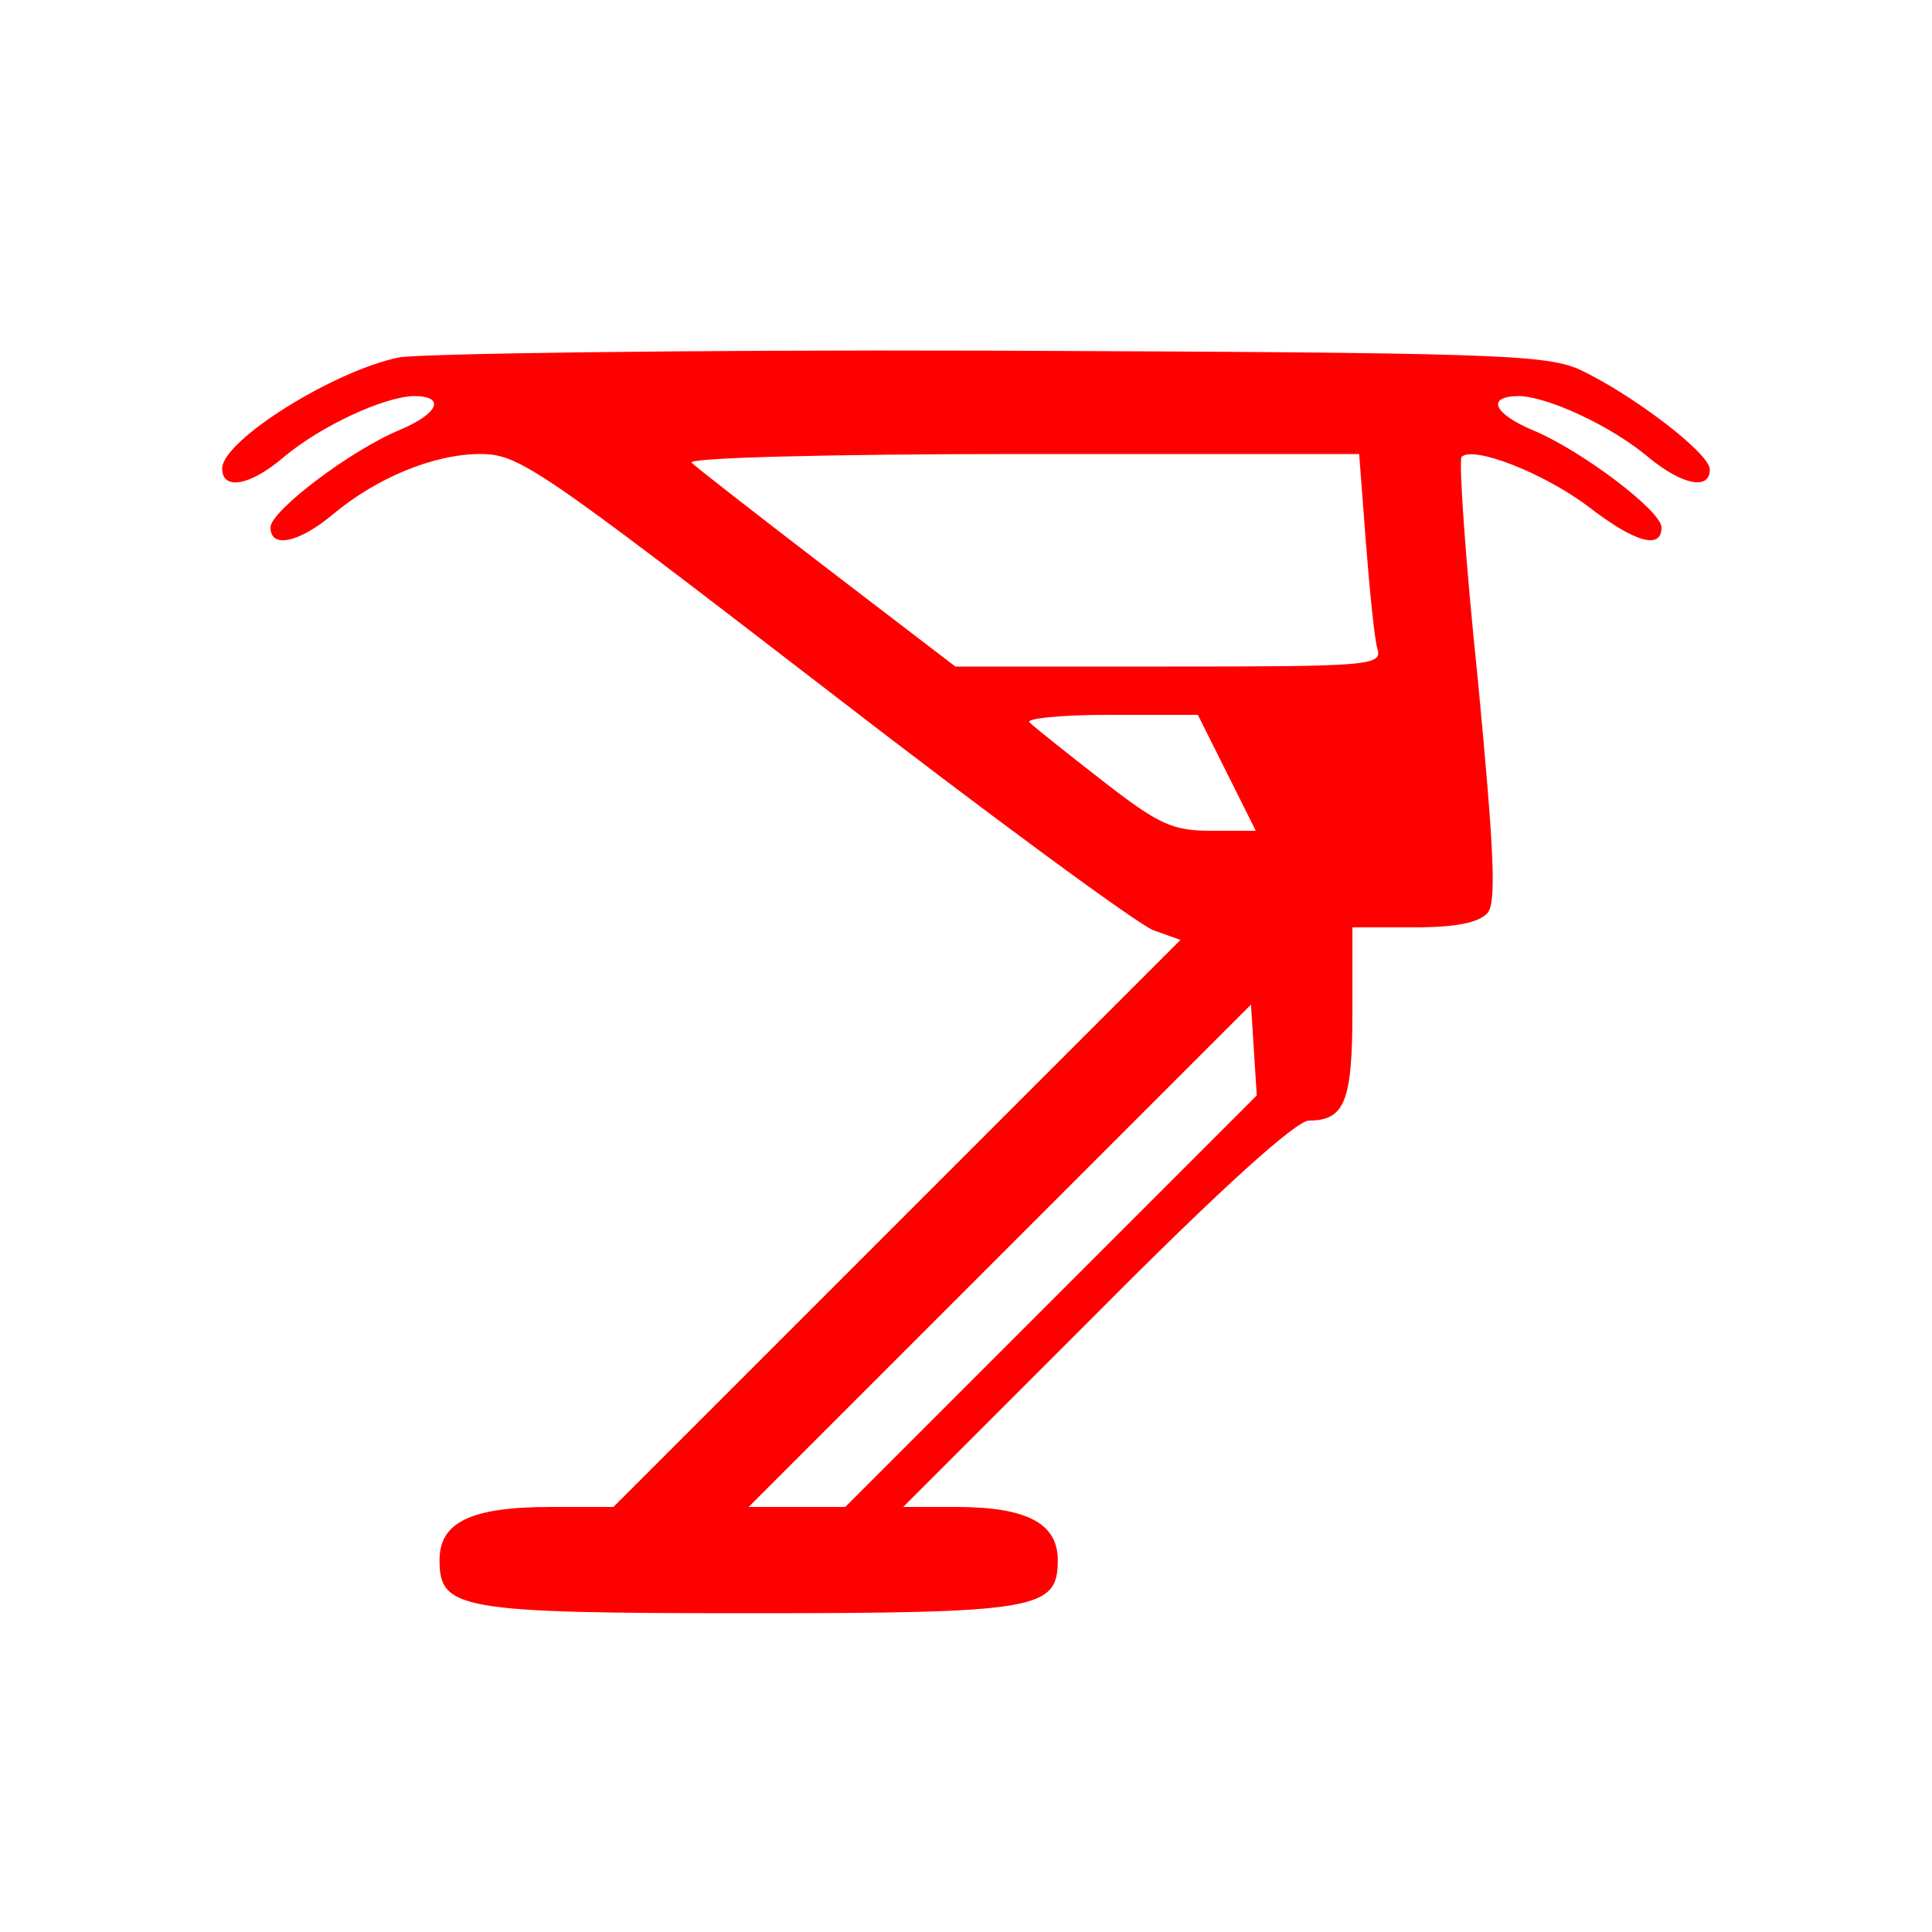 <?xml version="1.0" encoding="UTF-8" standalone="no"?>
<svg
   xmlns:dc="http://purl.org/dc/elements/1.1/"
   xmlns:cc="http://creativecommons.org/ns#"
   xmlns:rdf="http://www.w3.org/1999/02/22-rdf-syntax-ns#"
   xmlns:svg="http://www.w3.org/2000/svg"
   xmlns="http://www.w3.org/2000/svg"
   xmlns:sodipodi="http://sodipodi.sourceforge.net/DTD/sodipodi-0.dtd"
   xmlns:inkscape="http://www.inkscape.org/namespaces/inkscape"
   version="1.0"
   width="200pt"
   height="200pt"
   viewBox="0 0 200 200"
   preserveAspectRatio="xMidYMid meet"
   id="svg8"
   sodipodi:docname="G.svg"
   inkscape:version="0.92.2 (5c3e80d, 2017-08-06)">
  <defs
     id="defs12" />
  <sodipodi:namedview
     pagecolor="#ffffff"
     bordercolor="#666666"
     borderopacity="1"
     objecttolerance="10"
     gridtolerance="10"
     guidetolerance="10"
     inkscape:pageopacity="0"
     inkscape:pageshadow="2"
     inkscape:window-width="713"
     inkscape:window-height="513"
     id="namedview10"
     showgrid="false"
     inkscape:zoom="0.885"
     inkscape:cx="133.33333"
     inkscape:cy="133.33333"
     inkscape:window-x="0"
     inkscape:window-y="0"
     inkscape:window-maximized="0"
     inkscape:current-layer="svg8" />
  <g
     transform="translate(0,200) scale(0.1,-0.1)"
     fill="#000000"
     stroke="none"
     id="g6"
     style="fill:#ff0000">
    <path
       d="M413 1630 c-68 -14 -183 -86 -183 -115 0 -23 29 -18 64 12 38 32 103 62 134 63 34 0 26 -18 -14 -35 -51 -21 -134 -84 -134 -101 0 -22 29 -16 64 13 45 38 105 63 153 63 40 0 59 -13 355 -241 172 -133 326 -246 342 -252 l28 -10 -293 -293 -294 -294 -65 0 c-83 0 -115 -16 -115 -55 0 -51 20 -55 320 -55 300 0 320 4 320 55 0 38 -32 55 -105 55 l-55 0 200 200 c130 131 207 200 220 200 37 0 45 20 45 112 l0 88 64 0 c44 0 67 5 76 15 9 11 7 61 -10 240 -13 124 -20 228 -17 232 12 12 86 -17 132 -52 48 -37 75 -44 75 -21 0 17 -83 80 -134 101 -40 17 -48 35 -13 35 30 -1 95 -31 133 -63 35 -29 64 -35 64 -13 0 17 -82 79 -136 104 -36 15 -90 17 -609 19 -314 1 -589 -3 -612 -7z m1001 -192 c4 -51 9 -101 12 -110 5 -17 -10 -18 -216 -18 l-221 0 -132 101 c-73 56 -136 105 -141 110 -6 5 139 9 341 9 l350 0 7 -92z m-144 -238 l30 -60 -46 0 c-40 0 -54 6 -113 52 -36 28 -70 55 -75 60 -6 4 31 8 82 8 l92 0 30 -60z m-182 -547 l-213 -213 -50 0 -50 0 260 260 260 260 3 -47 3 -47 -213 -213z"
       id="path4"
       style="fill:#ff0000" />
  </g>
</svg>
